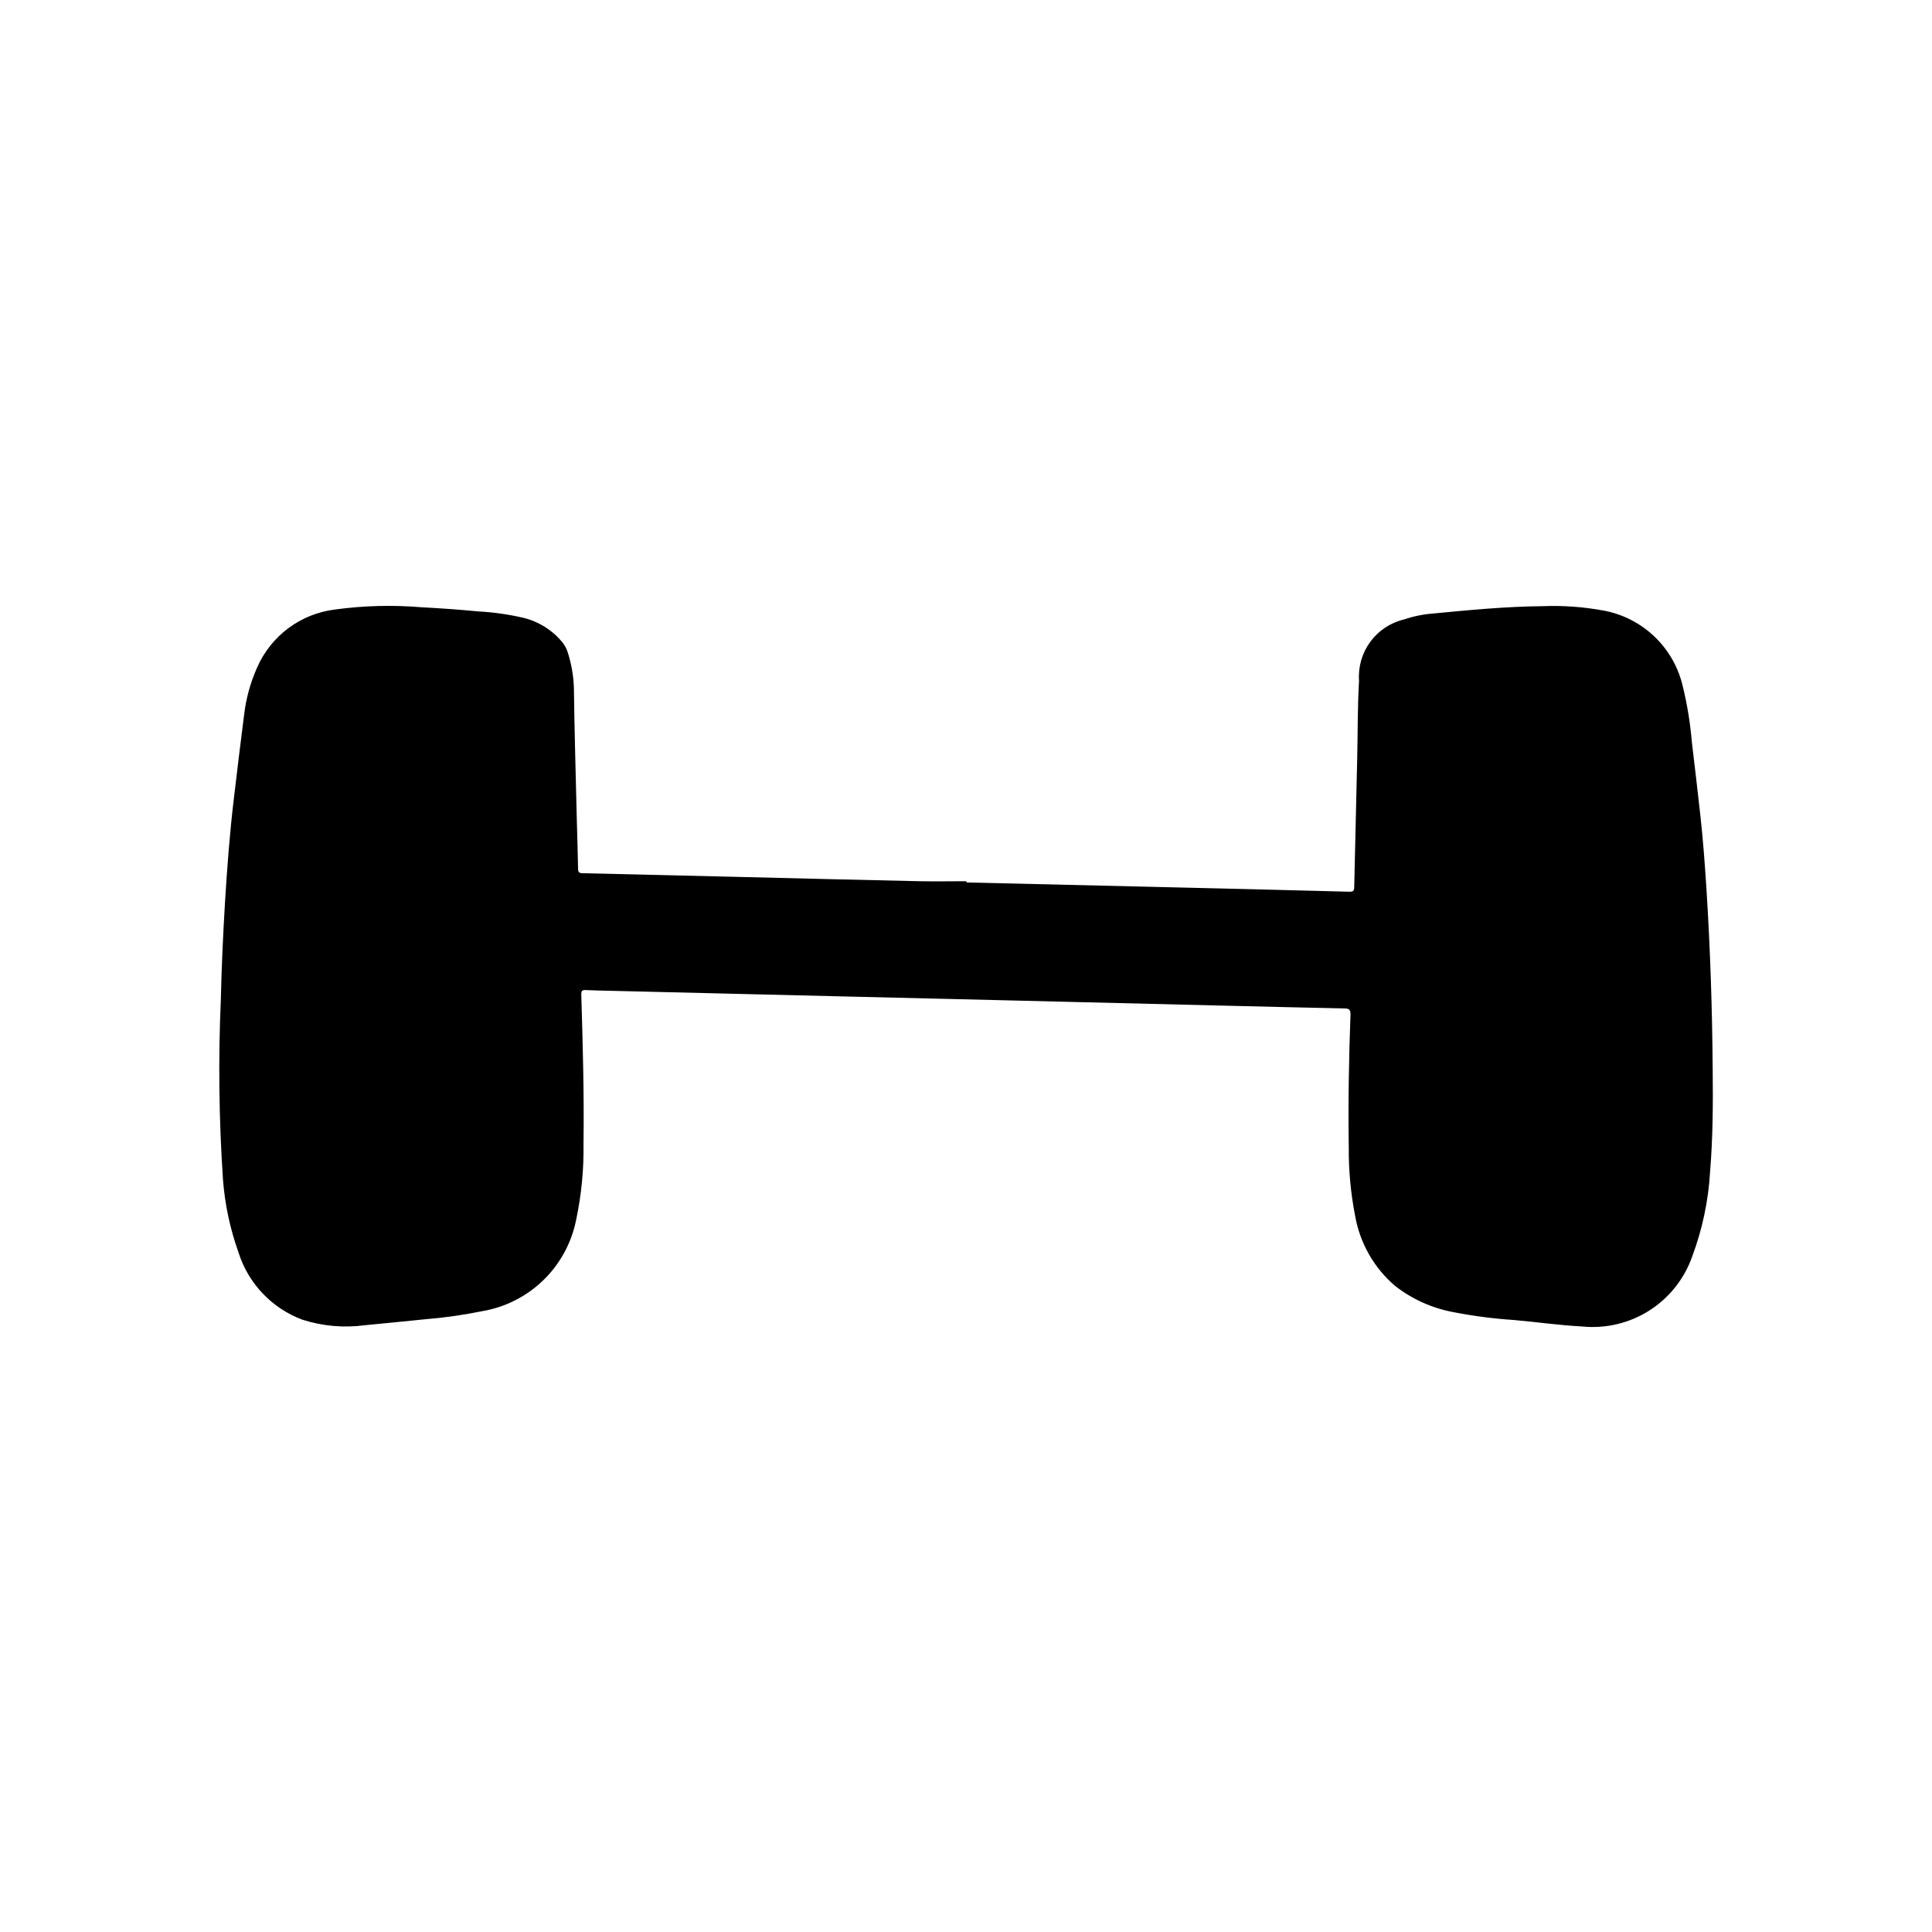 <?xml version="1.0" encoding="UTF-8"?>
<!-- Uploaded to: ICON Repo, www.svgrepo.com, Generator: ICON Repo Mixer Tools -->
<svg fill="#000000" width="800px" height="800px" version="1.1" viewBox="144 144 512 512" xmlns="http://www.w3.org/2000/svg">
 <path d="m207.21 475.93c2.606 8.23 8.863 14.805 16.957 17.812 5.336 1.703 10.98 2.203 16.531 1.457 5.305-0.488 10.605-1.062 15.91-1.574 5.109-0.41 10.191-1.133 15.219-2.156 6.082-1.039 11.707-3.891 16.141-8.184 4.43-4.293 7.457-9.828 8.688-15.875 1.422-6.684 2.086-13.508 1.98-20.34 0.172-13.18-0.188-26.348-0.59-39.516 0-1.008 0.262-1.219 1.195-1.172 2.465 0.125 4.93 0.148 7.391 0.211l59.875 1.449 43.762 1.047c18.703 0.445 37.406 0.902 56.113 1.371 11.312 0.277 22.625 0.551 33.938 0.789 1.289 0 1.574 0.418 1.574 1.652-0.434 11.715-0.629 23.434-0.457 35.156v-0.004c-0.047 6.074 0.516 12.141 1.676 18.105 1.254 7.227 4.981 13.793 10.543 18.578 4.562 3.574 9.926 5.984 15.633 7.019 5.234 1.02 10.527 1.707 15.848 2.055 6.07 0.527 12.105 1.418 18.207 1.723v0.004c6.238 0.613 12.504-0.887 17.785-4.262 5.285-3.375 9.277-8.43 11.34-14.348 2.688-7.199 4.281-14.758 4.723-22.43 0.73-8.902 0.789-17.84 0.691-26.766-0.117-16.207-0.645-32.402-1.684-48.578-0.41-6.297-0.875-12.648-1.574-18.949-0.746-6.543-1.473-13.082-2.273-19.617v0.004c-0.41-4.906-1.199-9.773-2.363-14.559-1.133-5.043-3.719-9.645-7.441-13.234-3.719-3.594-8.406-6.016-13.488-6.973-5.367-1-10.828-1.398-16.281-1.18-9.707 0.086-19.363 1.023-29.016 1.945-2.621 0.203-5.207 0.734-7.699 1.574-3.582 0.855-6.746 2.957-8.926 5.926-2.18 2.969-3.234 6.617-2.977 10.289-0.41 6.848-0.324 13.73-0.488 20.602-0.27 11.352-0.531 22.703-0.789 34.055 0 0.961-0.211 1.309-1.281 1.281-17.816-0.473-35.633-0.914-53.449-1.324-15.996-0.387-32.004-0.766-48.02-1.133v-0.324c-4.117 0-8.242 0.078-12.359 0-15.953-0.355-31.914-0.738-47.879-1.141-13.816-0.332-27.633-0.66-41.445-0.984-0.914 0-1.242-0.219-1.258-1.203-0.055-4.117-0.219-8.242-0.316-12.359-0.285-11.879-0.637-23.758-0.789-35.637v0.004c-0.117-3.266-0.695-6.5-1.723-9.605-0.328-0.957-0.84-1.844-1.512-2.606-2.644-3.144-6.234-5.352-10.234-6.297-3.938-0.91-7.949-1.473-11.988-1.684-4.984-0.488-9.98-0.828-14.957-1.094-7.609-0.637-15.262-0.441-22.828 0.59-9.148 1.094-17.035 6.957-20.719 15.406-1.75 3.926-2.902 8.09-3.418 12.355-0.969 7.445-1.844 14.902-2.738 22.355-1.109 9.227-1.793 18.492-2.363 27.766-0.496 8.43-0.898 16.871-1.078 25.316v0.004c-0.703 15.949-0.516 31.922 0.559 47.852 0.5 6.606 1.887 13.113 4.125 19.352z"/>
</svg>